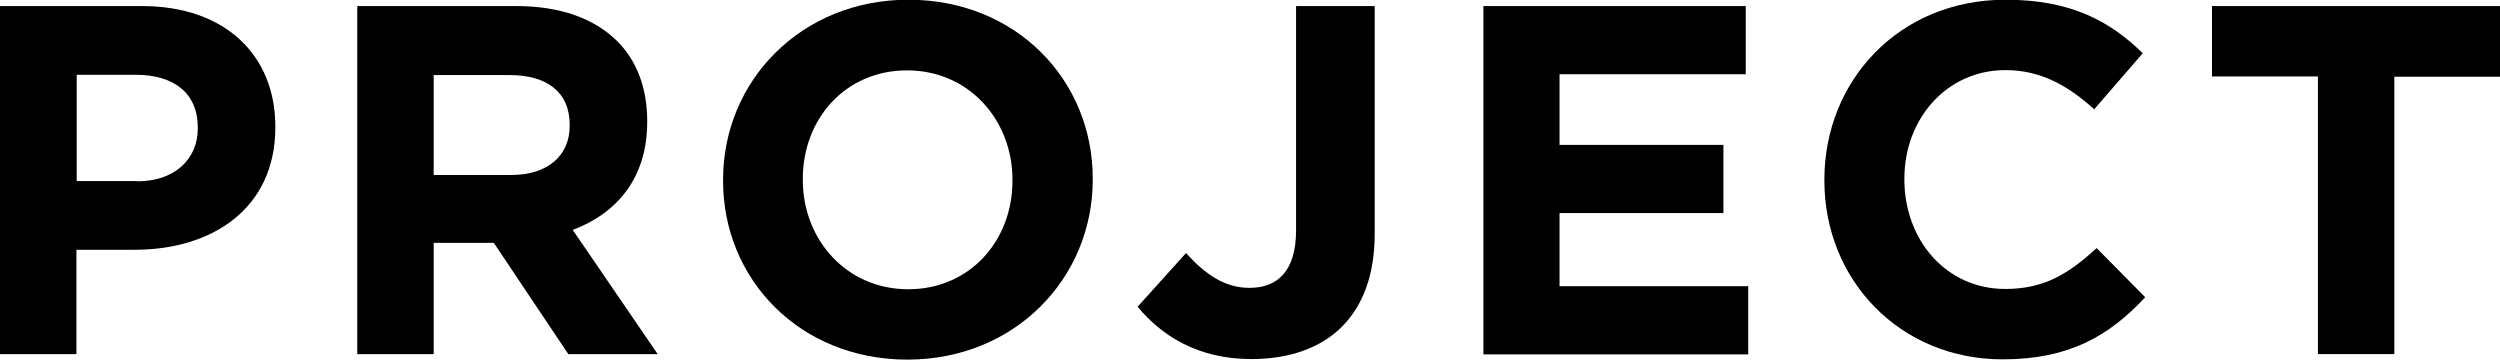 <svg width="389" height="56" viewBox="0 0 389 56" fill="none" xmlns="http://www.w3.org/2000/svg">
<g clip-path="url(#clip0_1_459)">
<path d="M0 0.944H22.107C35.028 0.944 42.841 8.589 42.841 19.668V19.84C42.841 32.38 33.096 38.865 20.948 38.865H11.891V55.098H0V0.944ZM21.334 28.214C27.301 28.214 30.778 24.65 30.778 20.012V19.84C30.778 14.515 27.087 11.638 21.12 11.638H11.934V28.171H21.377L21.334 28.214Z" fill="black"/>
<path d="M55.59 0.944H80.316C87.184 0.944 92.507 2.877 96.07 6.441C99.074 9.447 100.706 13.699 100.706 18.809V18.981C100.706 27.699 95.984 33.196 89.115 35.773L102.337 55.098H88.429L76.838 37.791H67.481V55.098H55.59V0.944ZM79.543 27.227C85.338 27.227 88.643 24.134 88.643 19.582V19.411C88.643 14.3 85.08 11.681 79.285 11.681H67.481V27.227H79.543Z" fill="black"/>
<path d="M112.51 28.129V27.957C112.51 12.583 124.658 -0.043 141.357 -0.043C158.055 -0.043 170.032 12.411 170.032 27.785V27.957C170.032 43.331 157.884 55.957 141.185 55.957C124.487 55.957 112.51 43.503 112.51 28.129ZM157.54 28.129V27.957C157.54 18.681 150.758 10.951 141.142 10.951C131.527 10.951 124.916 18.509 124.916 27.828V28C124.916 37.276 131.698 45.006 141.314 45.006C150.929 45.006 157.54 37.448 157.54 28.129Z" fill="black"/>
<path d="M177.029 47.711L184.541 39.38C187.632 42.773 190.637 44.791 194.414 44.791C198.878 44.791 201.669 42.085 201.669 35.816V0.944H213.903V36.374C213.903 42.773 212.057 47.582 208.794 50.846C205.489 54.153 200.595 55.871 194.715 55.871C186.301 55.871 180.72 52.178 177.029 47.754V47.711Z" fill="black"/>
<path d="M230.816 0.944H271.639V11.552H242.664V22.546H268.162V33.153H242.664V44.533H272.025V55.141H230.816V0.944Z" fill="black"/>
<path d="M283.873 28.129V27.957C283.873 12.583 295.463 -0.043 312.076 -0.043C322.292 -0.043 328.388 3.35 333.41 8.288L325.855 17.006C321.691 13.227 317.442 10.908 312.033 10.908C302.932 10.908 296.322 18.466 296.322 27.785V27.957C296.322 37.233 302.718 44.963 312.033 44.963C318.214 44.963 321.992 42.472 326.242 38.607L333.797 46.252C328.216 52.221 322.035 55.914 311.604 55.914C295.678 55.914 283.873 43.632 283.873 28.086V28.129Z" fill="black"/>
<path d="M360.625 11.895H344.185V0.944H389V11.938H372.559V55.098H360.668V11.895H360.625Z" fill="black"/>
</g>
<defs>
<clipPath id="clip0_1_459">
<rect width="389" height="56" fill="white"/>
</clipPath>
</defs>
</svg>
